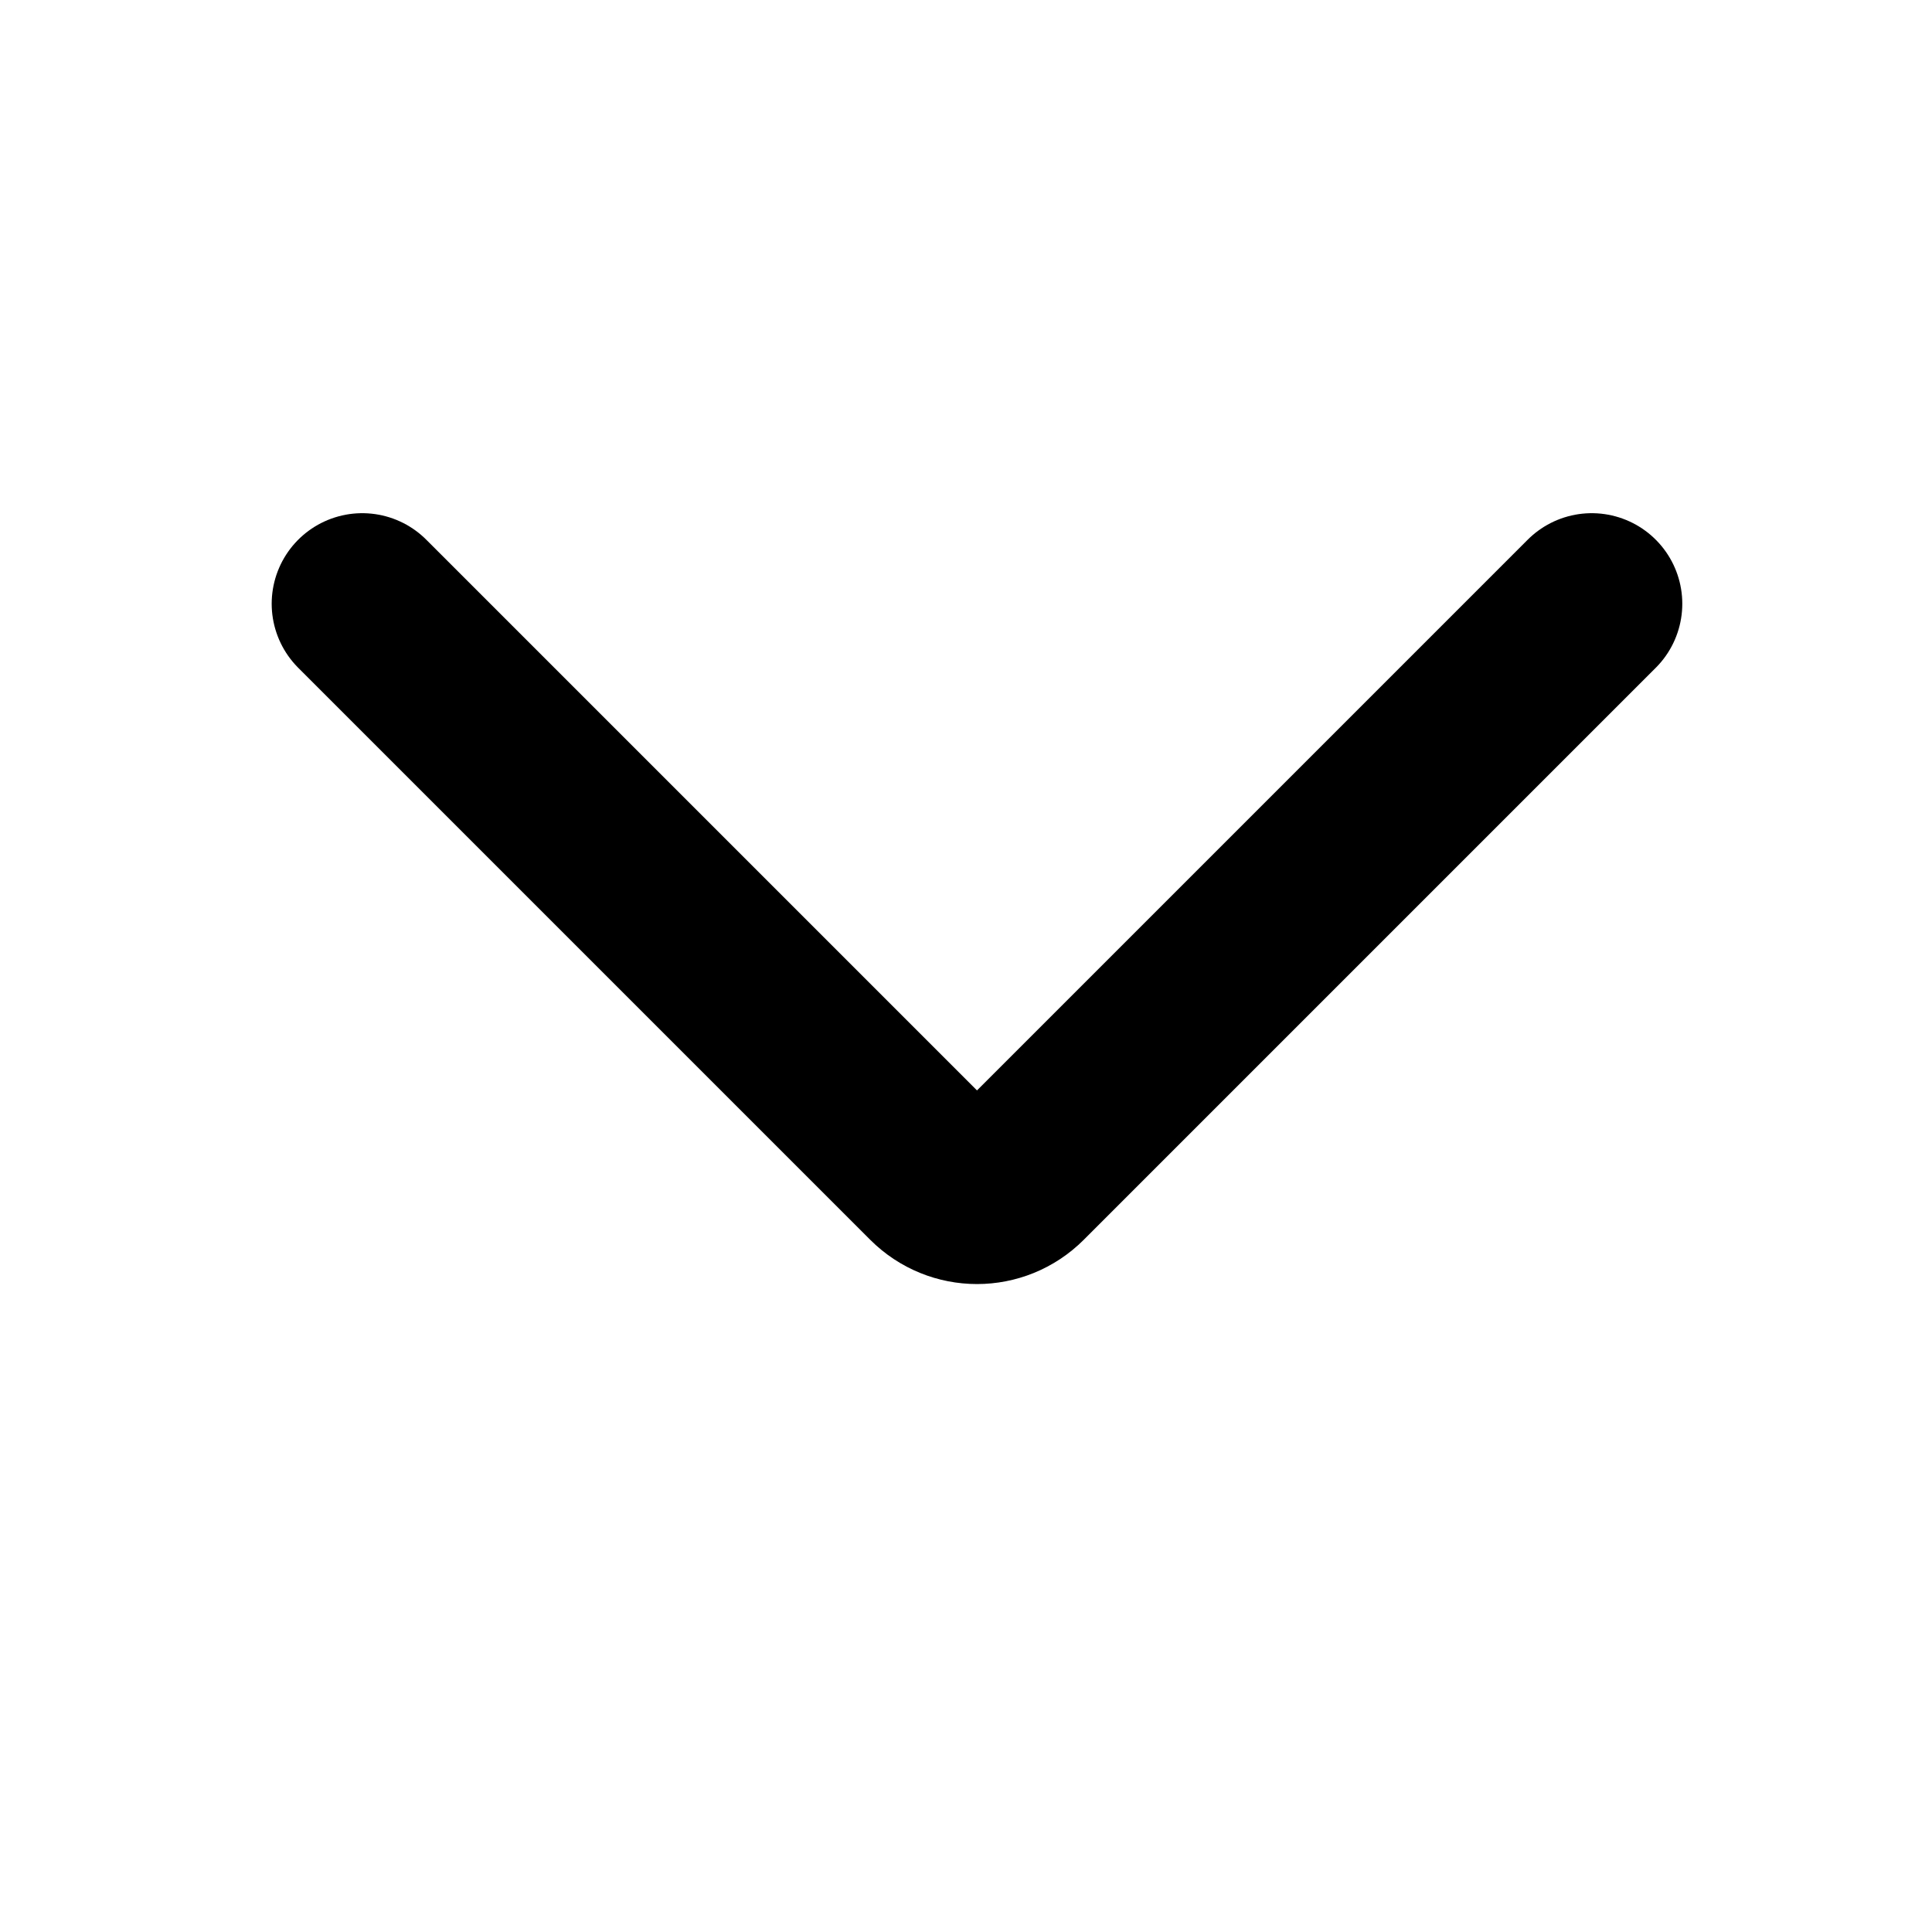 <svg width="16" height="16" viewBox="0 0 16 16" fill="none" xmlns="http://www.w3.org/2000/svg">
<path d="M13.182 5L8.445 9.737C8.249 9.933 7.933 9.933 7.737 9.737L3 5" stroke="black" stroke-width="1.5" stroke-linecap="round"/>
</svg>
